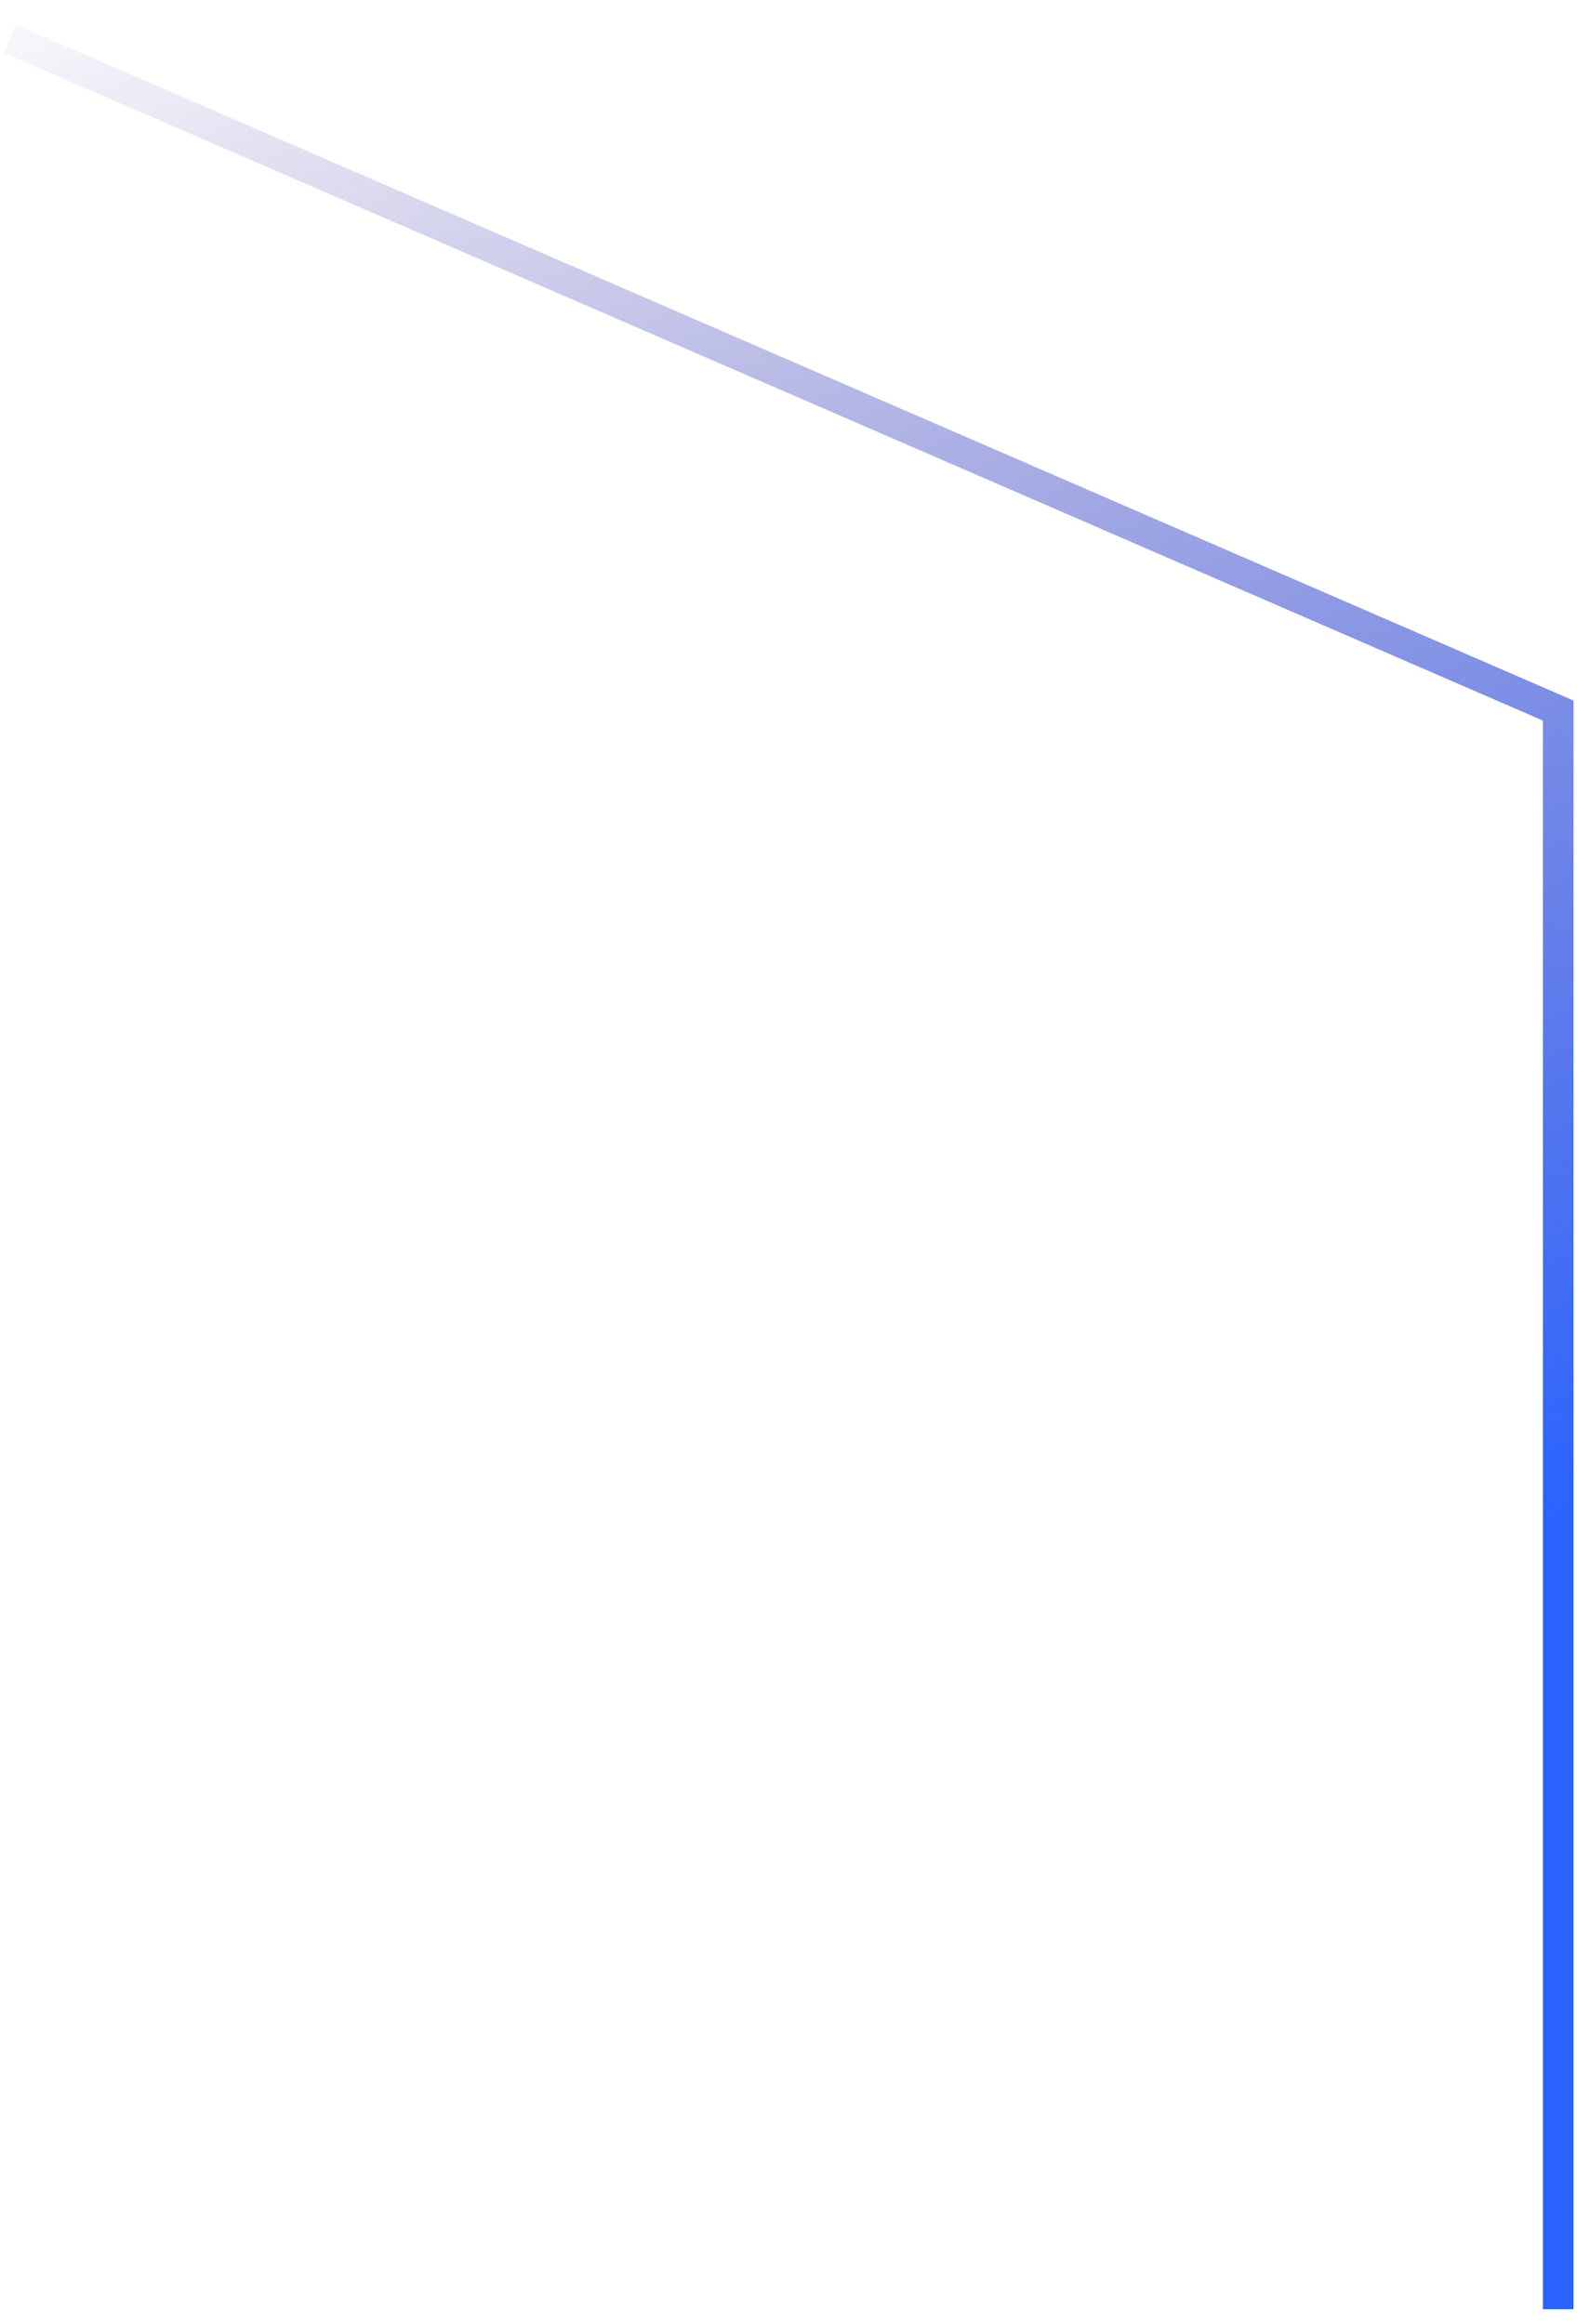 <svg width="52" height="76" viewBox="0 0 52 76" fill="none" xmlns="http://www.w3.org/2000/svg">
<path id="Vector 73" d="M50.961 75.521L50.961 23.238L0.327 1.269" stroke="url(#paint0_linear_4350_5020)"/>
<defs>
<linearGradient id="paint0_linear_4350_5020" x1="69.205" y1="41.913" x2="43.204" y2="-19.714" gradientUnits="userSpaceOnUse">
<stop stop-color="#2A63FF"/>
<stop offset="1" stop-color="#342092" stop-opacity="0"/>
</linearGradient>
</defs>
</svg>
